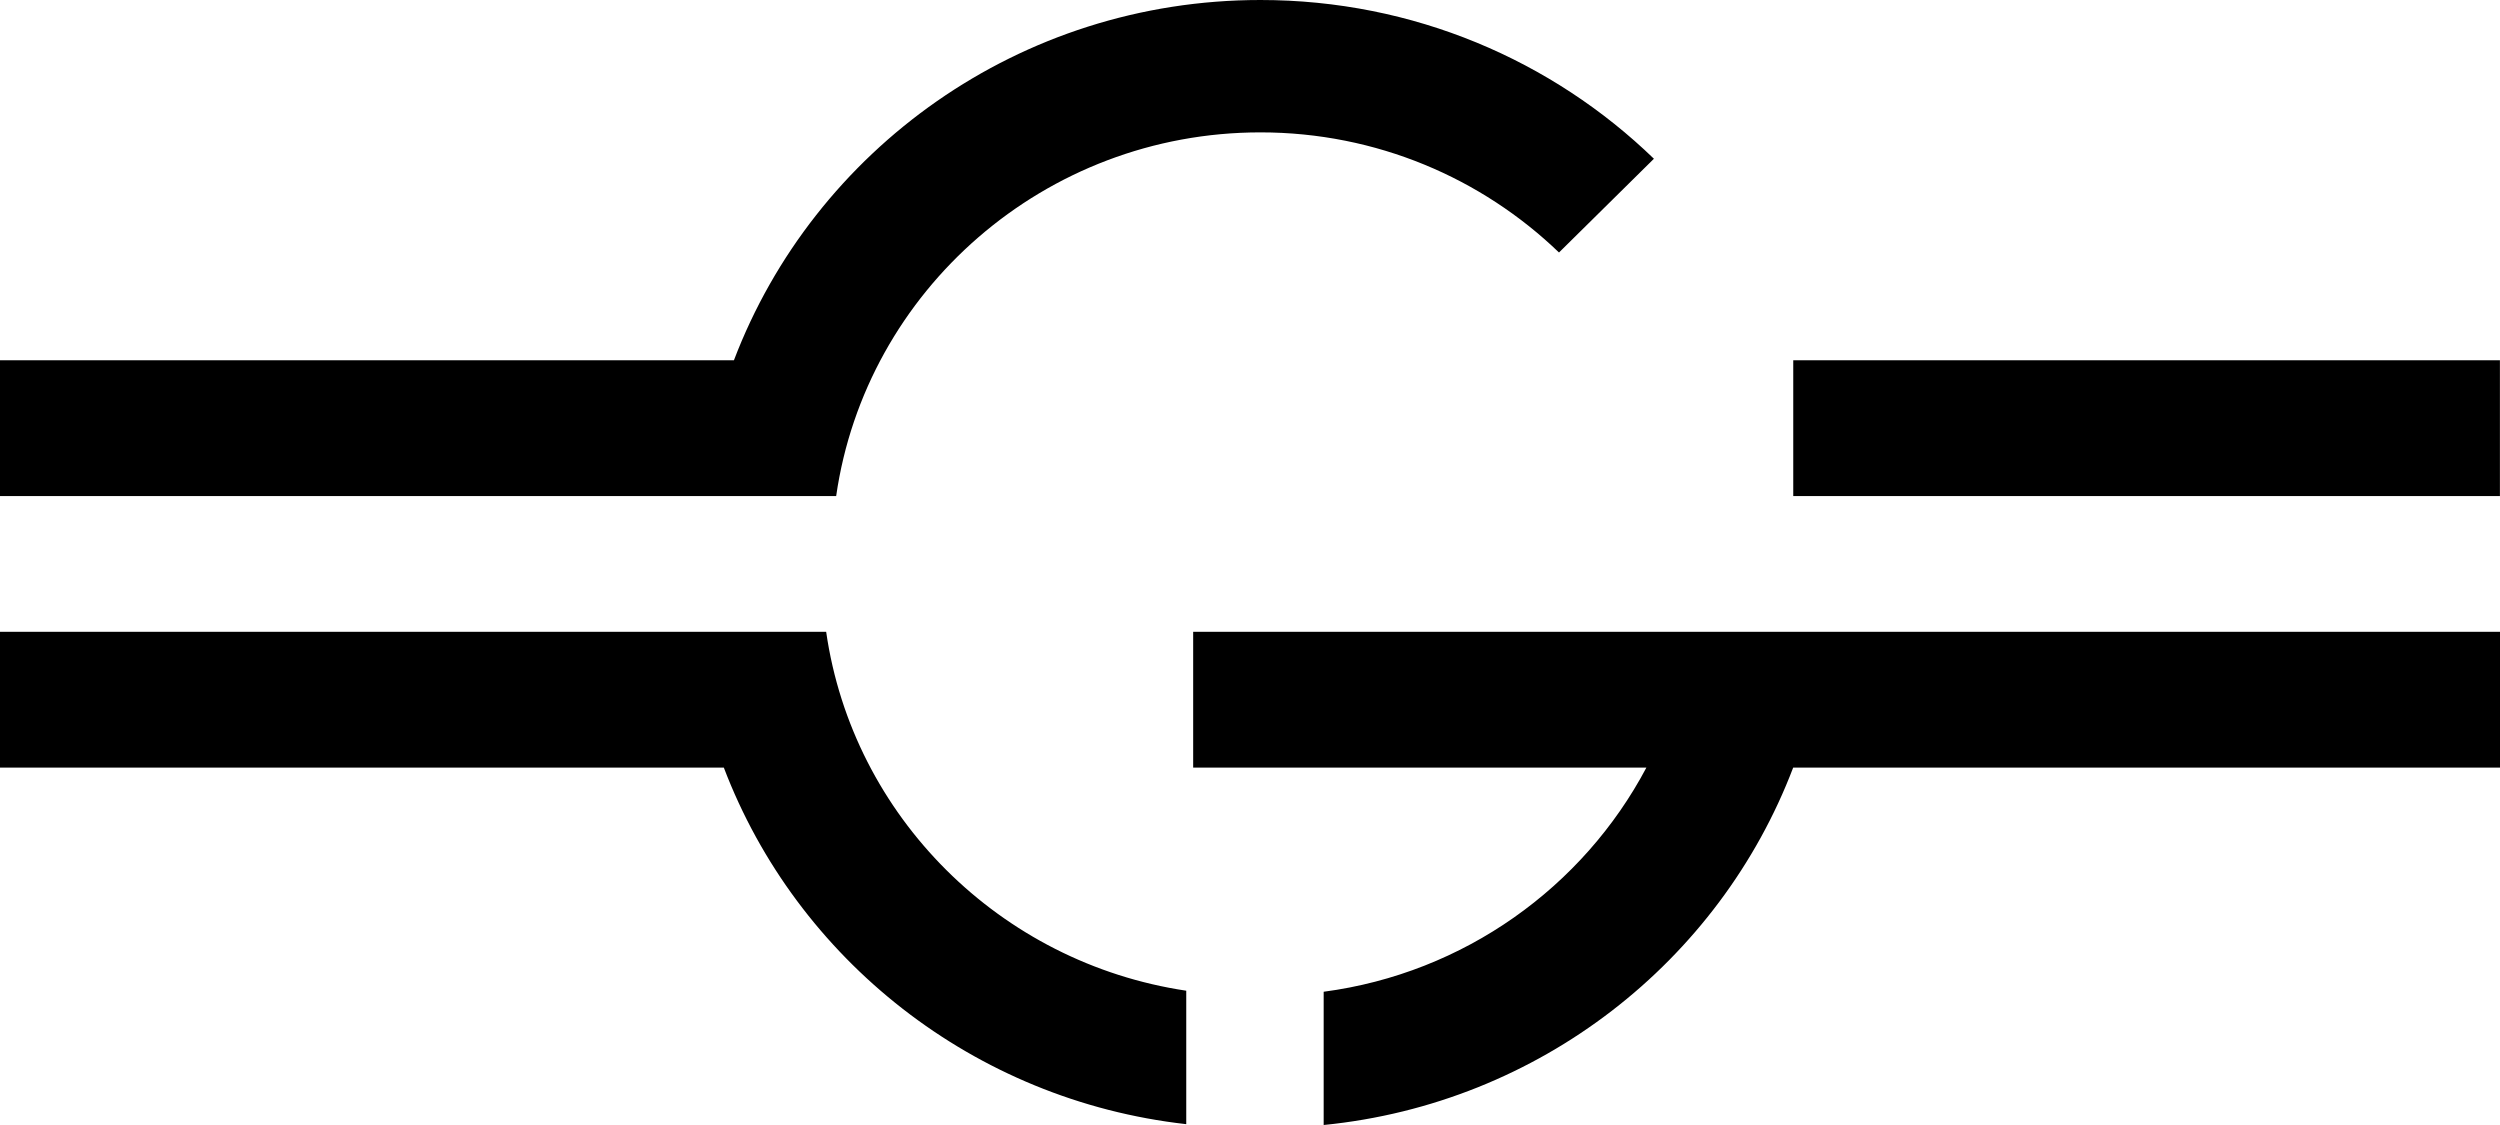 <?xml version="1.0" encoding="UTF-8"?>
<svg width="60px" height="27px" viewBox="0 0 60 27" version="1.1" xmlns="http://www.w3.org/2000/svg" xmlns:xlink="http://www.w3.org/1999/xlink">
    <title>Logo</title>
    <g id="Login" stroke="none" stroke-width="1" fill="none" fill-rule="evenodd">
        <g id="Artboard" transform="translate(-64, -52)" fill="#000000" fill-rule="nonzero">
            <g id="Logo" transform="translate(64, 52)">
                <path d="M19.828,15.164 C20.465,19.593 24.001,23.11 28.47,23.777 L28.47,26.98 C23.363,26.406 19.122,23.018 17.372,18.423 L0,18.423 L0,15.164 L19.828,15.164 Z M20.068,11.905 L1.52042726e-05,11.905 L1.52042726e-05,8.647 L17.614,8.647 C19.537,3.596 24.466,0 30.25,0 C33.927,0 37.259,1.454 39.694,3.81 L37.416,6.06 C35.563,4.277 33.035,3.177 30.25,3.177 C25.072,3.177 20.777,6.978 20.068,11.905 Z M43.038,11.905 L43.038,8.647 L59.998,8.647 L59.998,11.905 L43.038,11.905 Z M28.636,15.164 L60,15.164 L60,18.423 L43.036,18.423 C41.267,23.07 36.951,26.484 31.768,27 L31.768,23.802 C35.139,23.356 37.996,21.288 39.513,18.423 L28.636,18.423 L28.636,15.164 Z"></path>
            </g>
        </g>
    </g>
</svg>